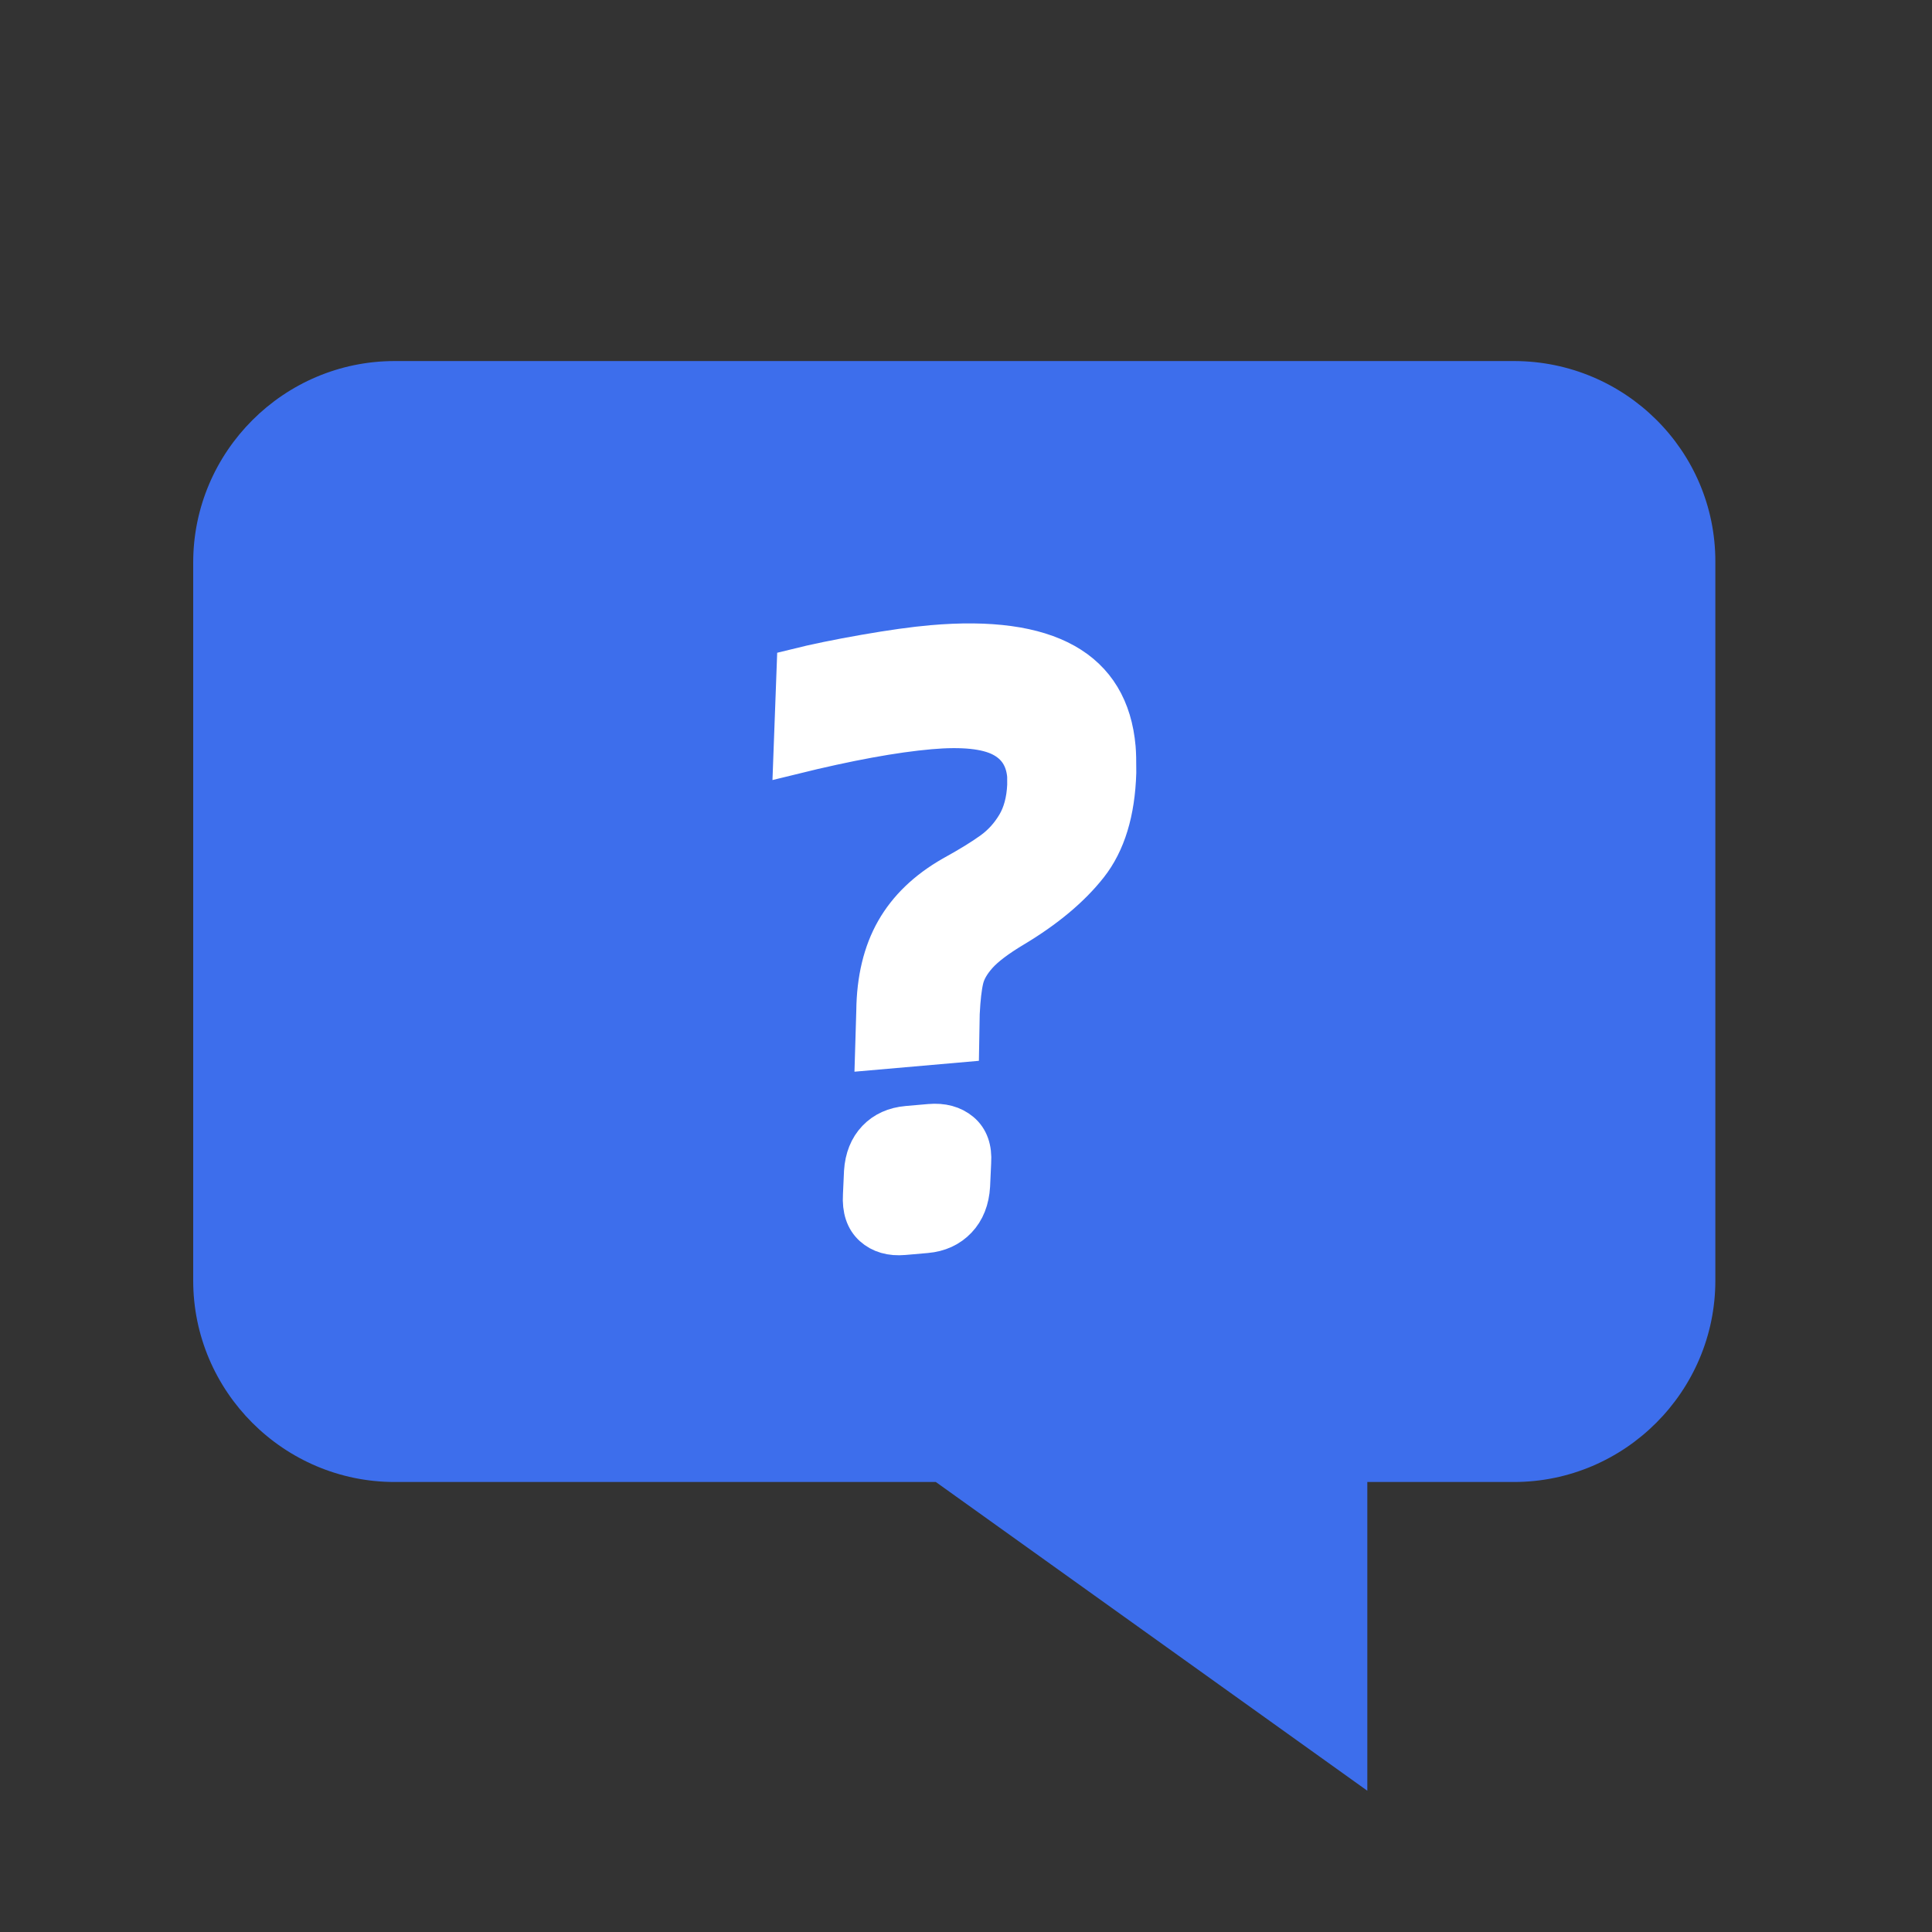 <?xml version="1.0" encoding="UTF-8"?>
<svg width="50px" height="50px" viewBox="0 0 50 50" version="1.1" xmlns="http://www.w3.org/2000/svg" xmlns:xlink="http://www.w3.org/1999/xlink">
    <rect x="0" y="0" width="50" height="50" fill="#333333" stroke="none"/>
    <title>编组 16</title>
    <g id="输出" stroke="none" stroke-width="1" fill="none" fill-rule="evenodd">
        <g id="TamilYogi代理落地页" transform="translate(-710, -3631)" fill-rule="nonzero">
            <g id="编组-23" transform="translate(0, 3138)">
                <g id="编组-29备份" transform="translate(680, 468)">
                    <g id="编组-16" transform="translate(30, 25)">
                        <g id="编组-14" transform="translate(5, 9.344)">
                            <path d="M5.213,0 C2.344,0 0,2.344 0,5.213 L0,23.797 C0,26.666 2.344,29.01 5.213,29.01 L19.219,29.01 L30.386,37 L30.386,29.01 L34.18,29.01 C37.049,29.01 39.393,26.666 39.393,23.797 L39.393,5.183 C39.393,2.314 37.049,0 34.18,0 L5.213,0 Z" id="路径" fill="#3D6EEC"></path>
                            <path d="M16.22,7.576 C16.727,7.496 17.33,7.426 18.03,7.366 C18.73,7.306 19.313,7.276 19.78,7.276 C22.793,7.276 24.3,8.303 24.3,10.356 C24.3,10.49 24.287,10.703 24.26,10.996 C24.14,12.01 23.827,12.786 23.32,13.326 C22.813,13.866 22.12,14.35 21.24,14.776 C20.8,14.99 20.477,15.193 20.27,15.386 C20.063,15.58 19.927,15.776 19.86,15.976 C19.793,16.176 19.733,16.47 19.68,16.856 L19.6,17.616 L17.38,17.616 L17.5,16.596 C17.58,15.783 17.807,15.106 18.18,14.566 C18.553,14.026 19.087,13.596 19.78,13.276 C20.233,13.076 20.593,12.896 20.86,12.736 C21.127,12.576 21.353,12.366 21.54,12.106 C21.727,11.846 21.847,11.516 21.9,11.116 L21.92,10.876 C21.92,10.41 21.733,10.06 21.36,9.826 C20.987,9.593 20.38,9.476 19.54,9.476 C18.593,9.476 17.393,9.59 15.94,9.816 L16.22,7.576 Z M16.82,20.716 C16.873,20.37 17.01,20.1 17.23,19.906 C17.45,19.713 17.727,19.616 18.06,19.616 L18.64,19.616 C18.973,19.616 19.237,19.713 19.43,19.906 C19.623,20.1 19.693,20.37 19.64,20.716 L19.56,21.316 C19.507,21.676 19.367,21.956 19.14,22.156 C18.913,22.356 18.633,22.456 18.3,22.456 L17.72,22.456 C17.387,22.456 17.127,22.356 16.94,22.156 C16.753,21.956 16.687,21.676 16.74,21.316 L16.82,20.716 Z" id="形状" stroke="#FFFFFF" fill="#FFFFFF" transform="translate(20.12, 14.866) rotate(-5) translate(-20.12, -14.866) "></path>
                        </g>
                    </g>
                </g>
            </g>
        </g>
    </g>
</svg>